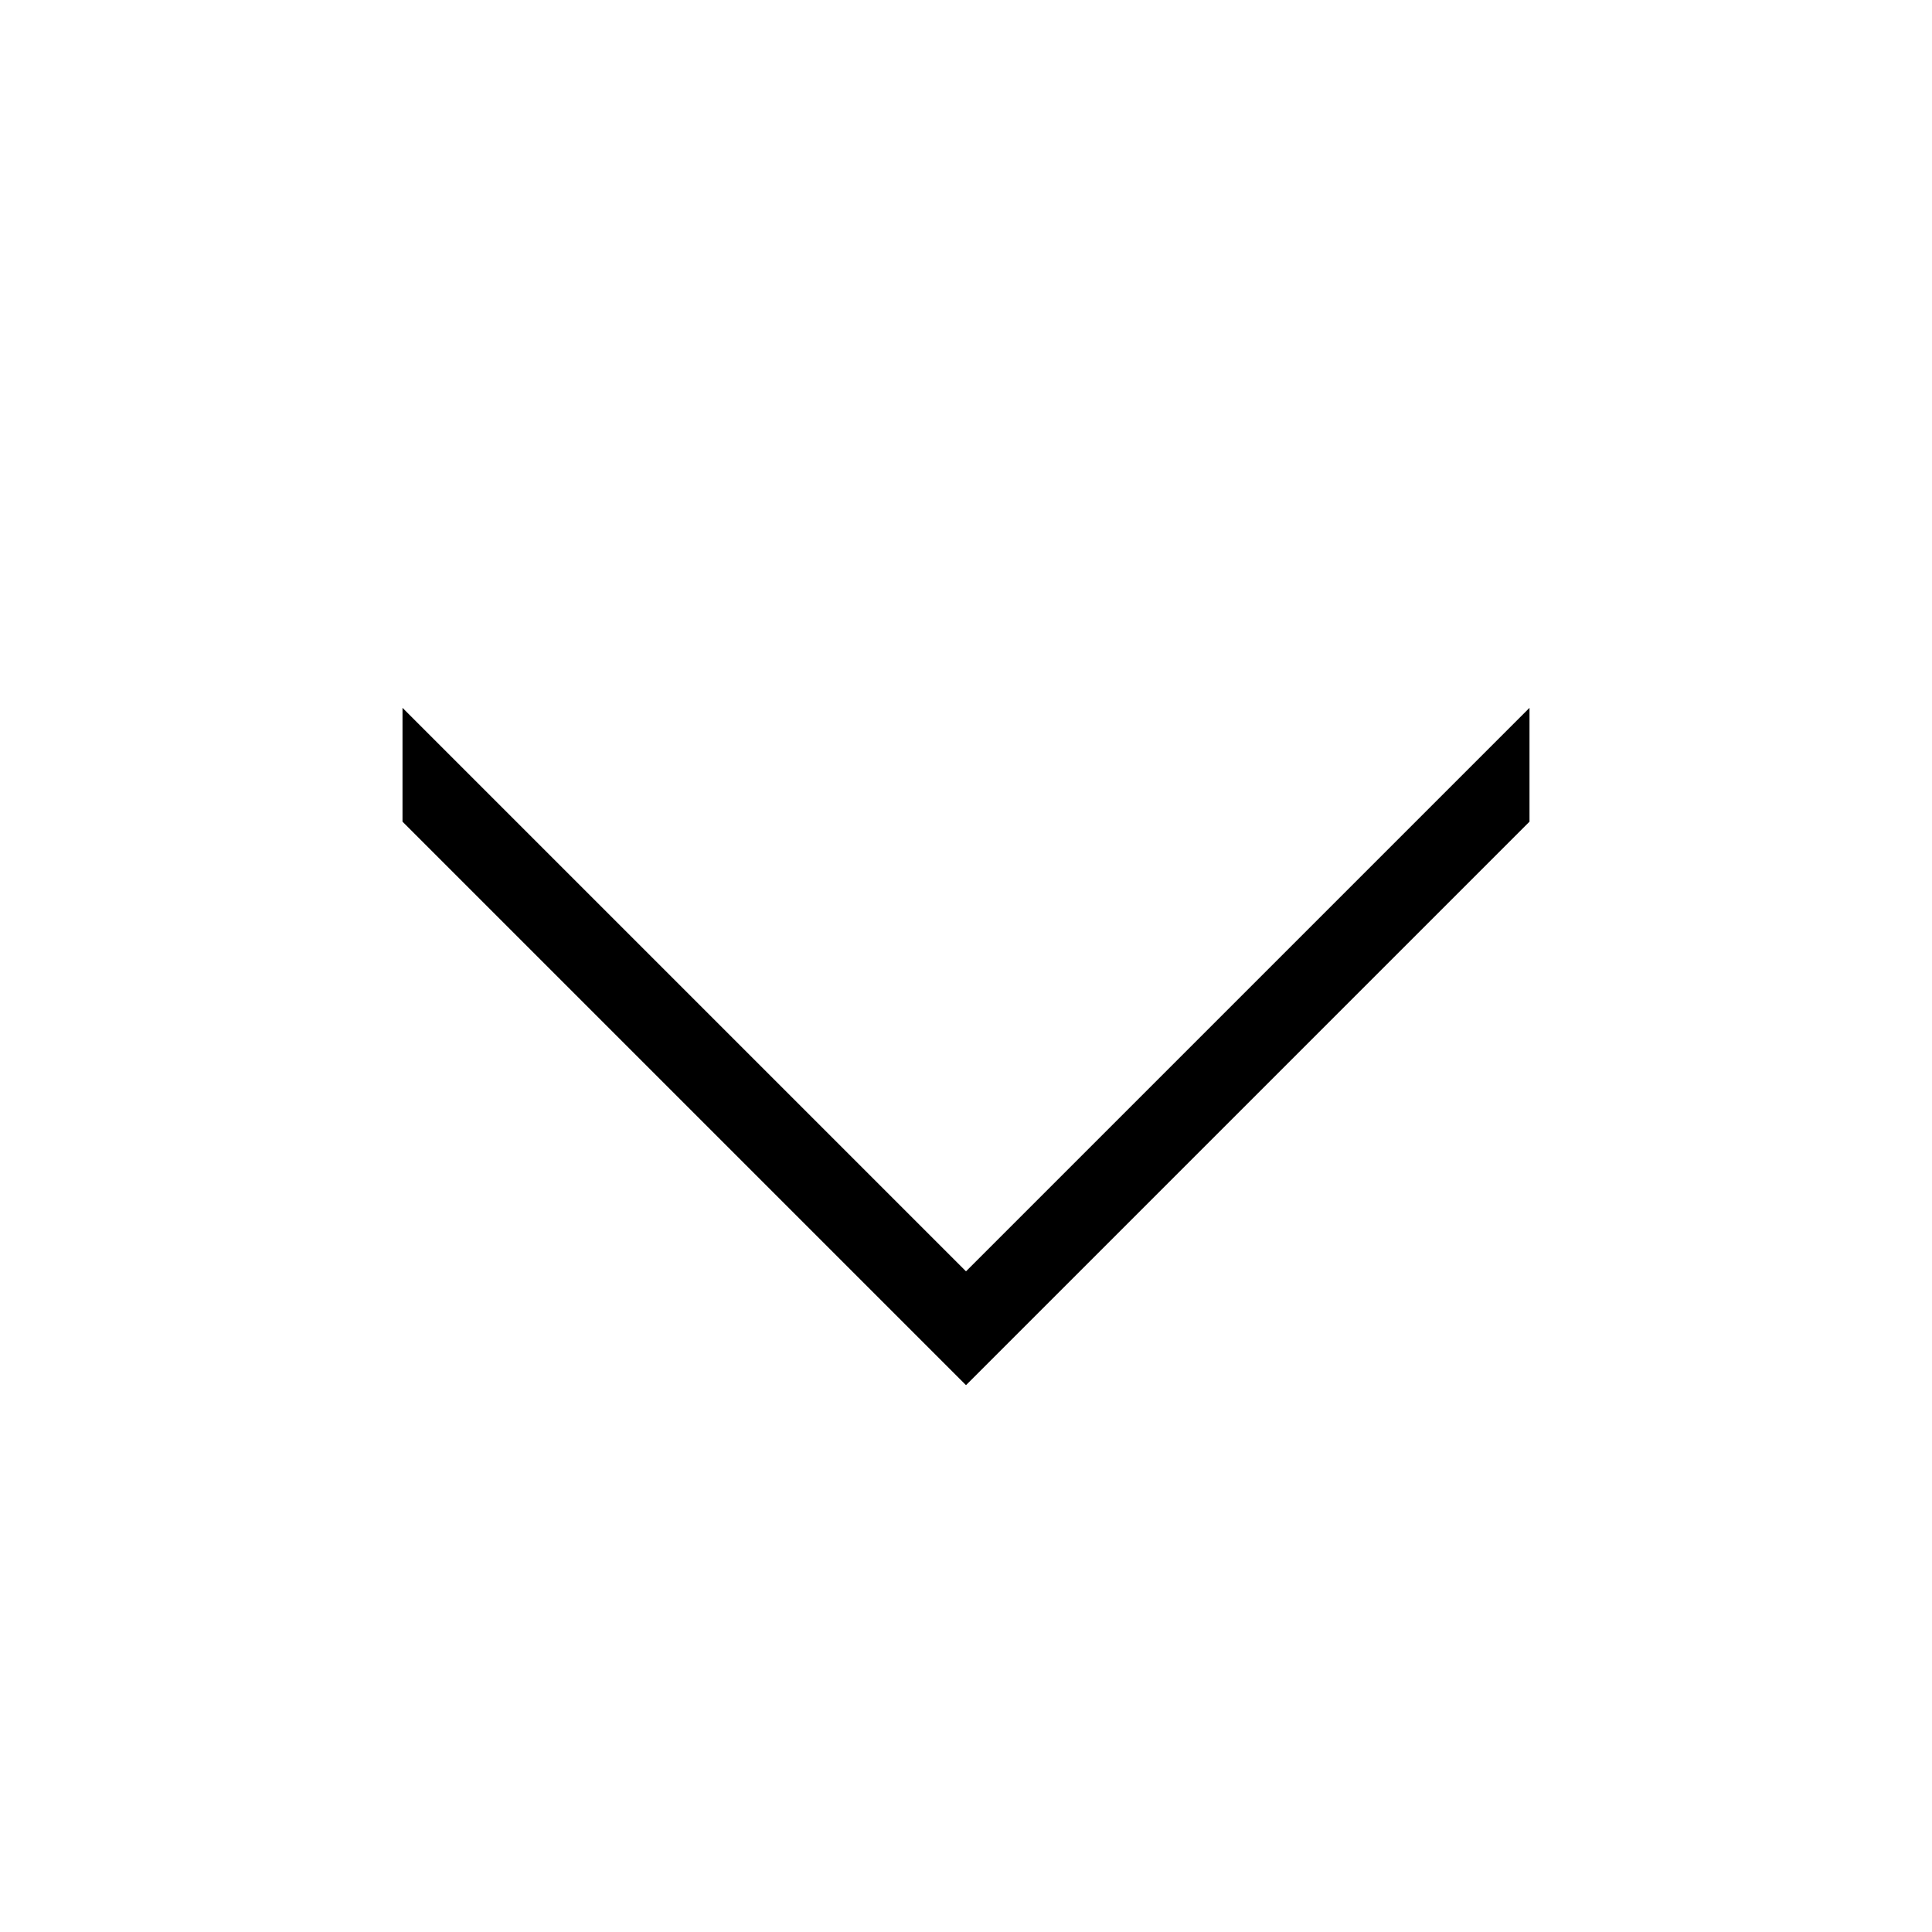 <?xml version="1.0" encoding="utf-8"?><!-- Скачано с сайта svg4.ru / Downloaded from svg4.ru -->
<svg width="800px" height="800px" viewBox="0 0 24 24" xmlns="http://www.w3.org/2000/svg"><path d="M5 8.793l7 7 7-7v1.414l-7 7-7-7z"/><path fill="none" d="M0 0h24v24H0z"/></svg>
